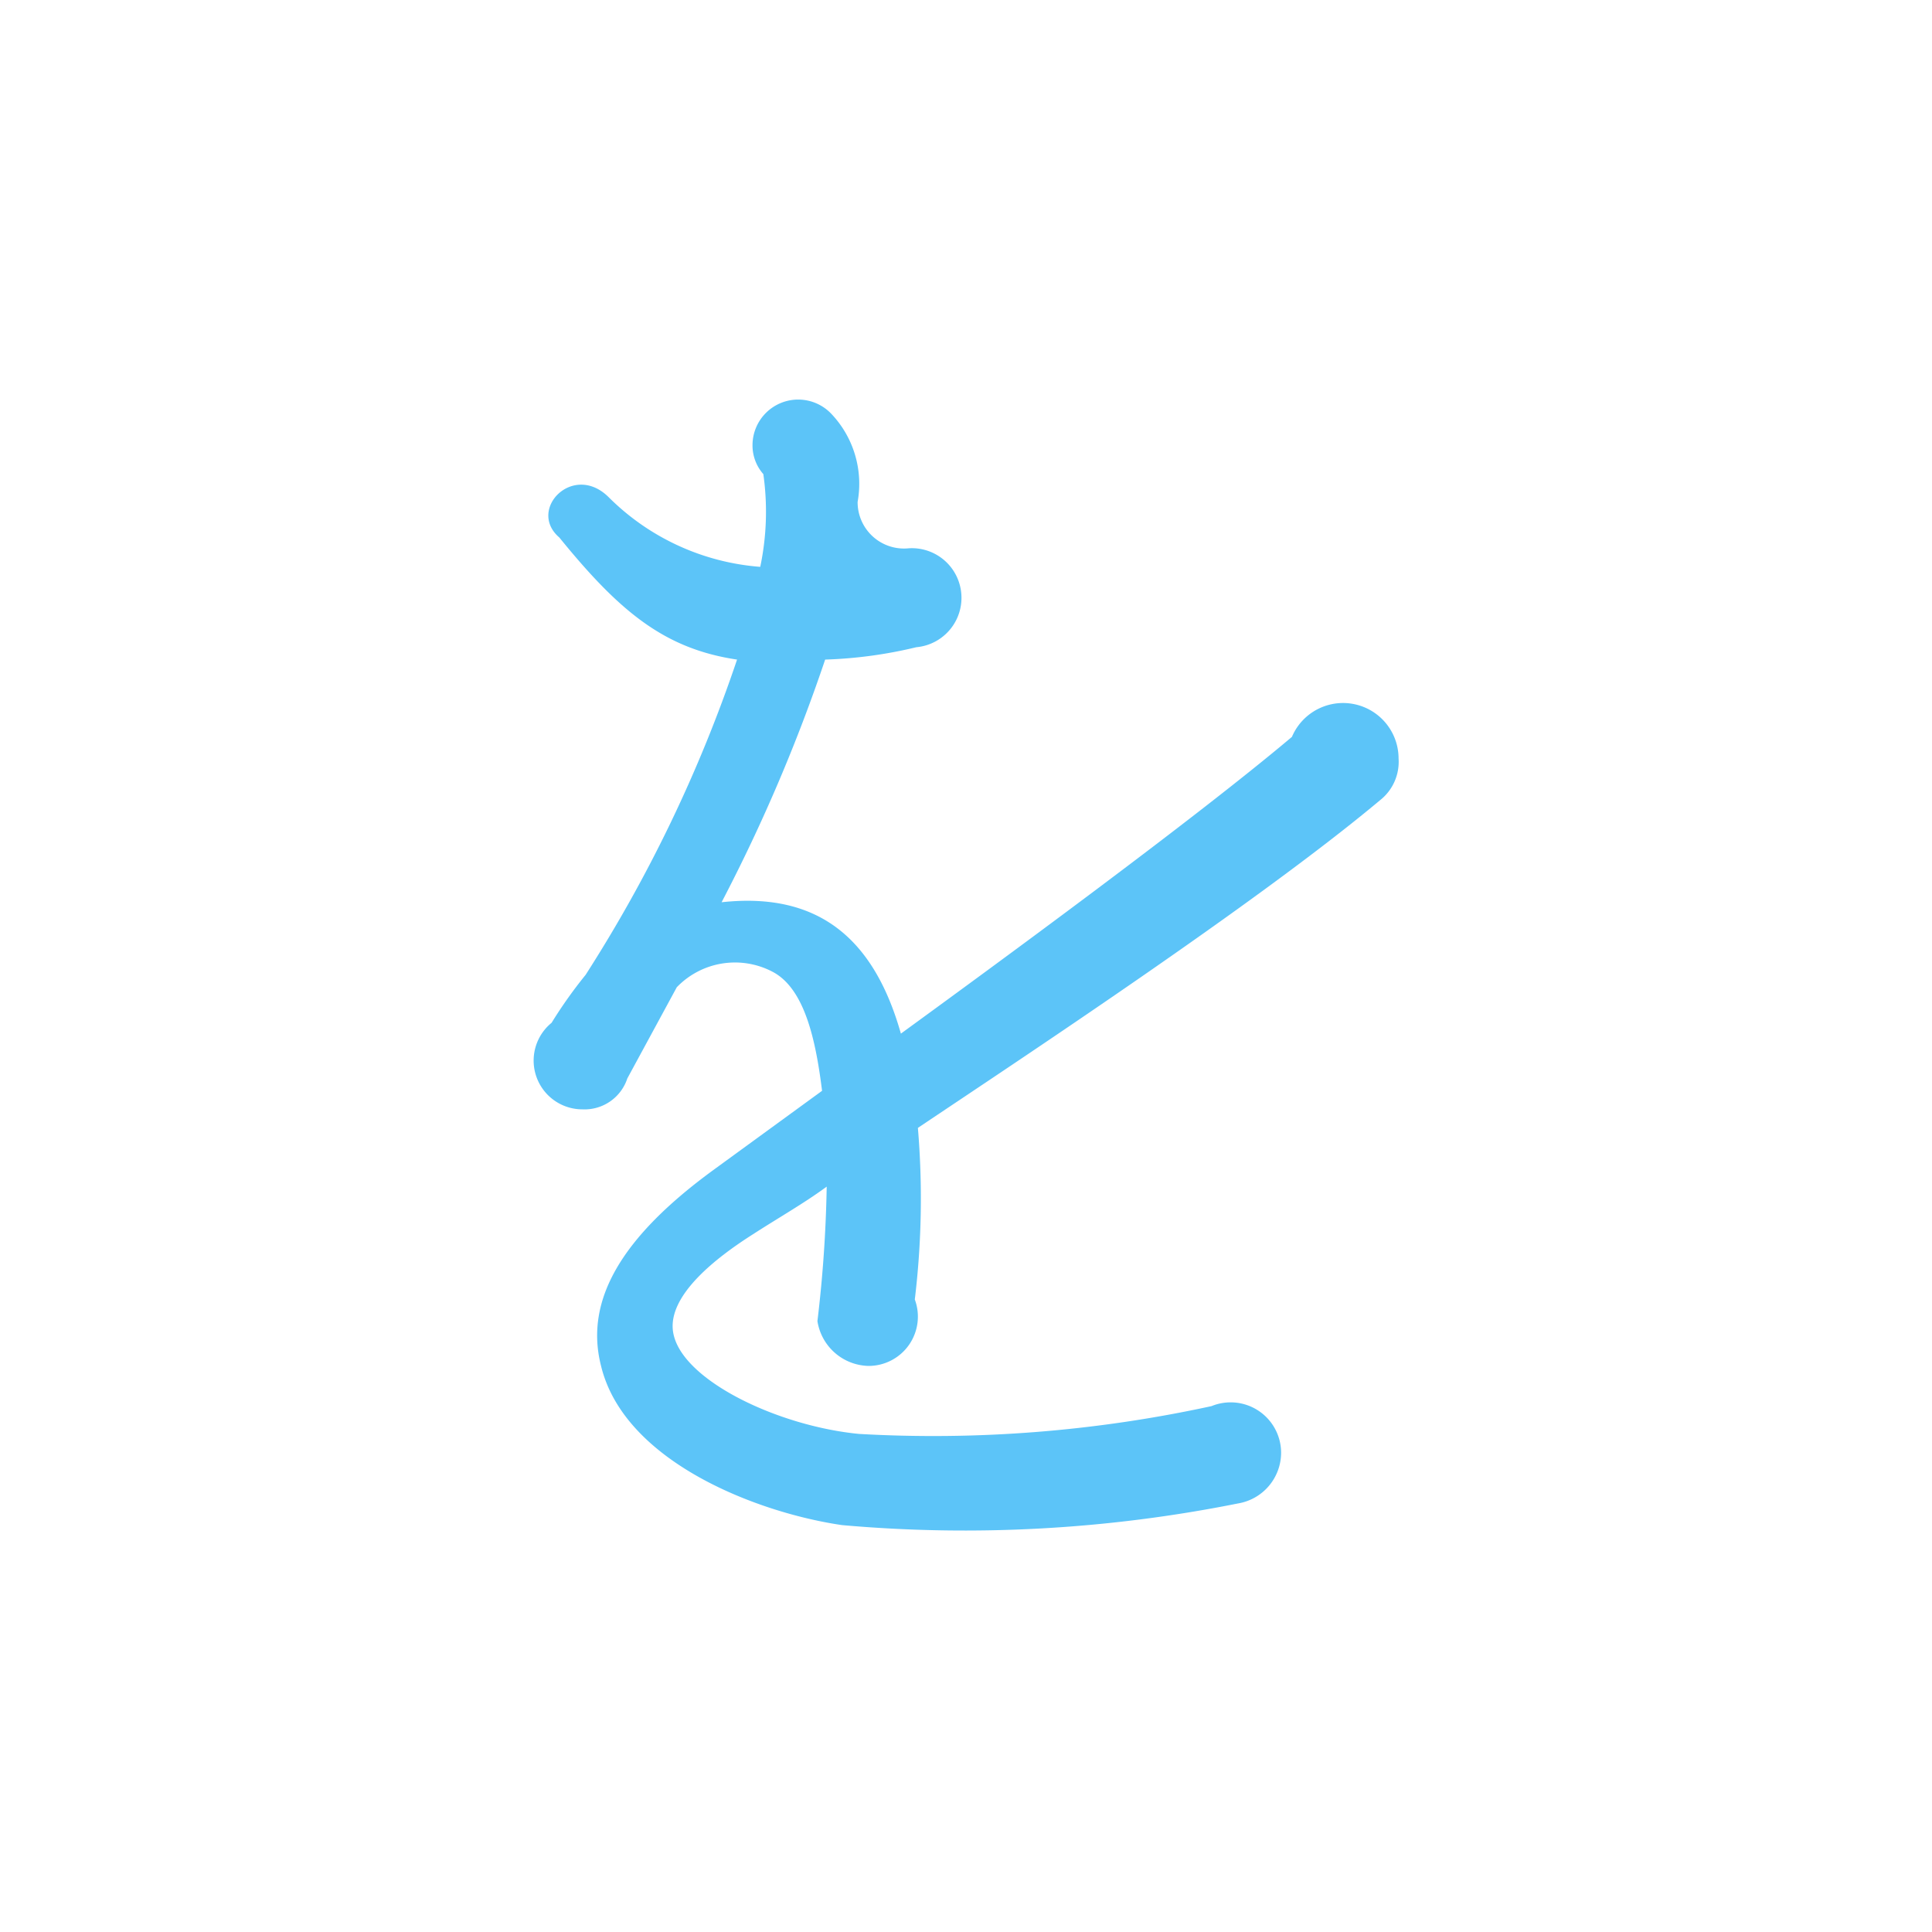 <svg xmlns="http://www.w3.org/2000/svg" xmlns:xlink="http://www.w3.org/1999/xlink" width="50" height="50" viewBox="0 0 50 50">
  <defs>
    <clipPath id="clip-path">
      <rect id="長方形_224" data-name="長方形 224" width="50" height="50" transform="translate(1583 441)" fill="#fff" stroke="#707070" stroke-width="1"/>
    </clipPath>
  </defs>
  <g id="を" transform="translate(-1583 -441)" clip-path="url(#clip-path)">
    <path id="を-2" data-name="を" d="M32.84-20.52a1.437,1.437,0,0,0-2.76-.56c-2.56,2.16-7.76,5.96-10.12,7.68-.68-2.4-2.08-3.68-4.64-3.4A43.731,43.731,0,0,0,18-23.08a11.564,11.564,0,0,0,2.36-.32,1.284,1.284,0,0,0-.2-2.56,1.2,1.2,0,0,1-1.32-1.2,2.63,2.63,0,0,0-.68-2.28,1.182,1.182,0,0,0-2.04.8,1.122,1.122,0,0,0,.28.76,6.921,6.921,0,0,1-.08,2.4,6.22,6.22,0,0,1-3.92-1.8c-.92-.92-2.12.32-1.28,1.04,1.56,1.92,2.72,2.88,4.6,3.16a36.9,36.9,0,0,1-3.92,8.16,11.819,11.819,0,0,0-.88,1.24,1.262,1.262,0,0,0,.8,2.24,1.165,1.165,0,0,0,1.16-.8l1.28-2.36a2.09,2.09,0,0,1,2.48-.4c.84.44,1.12,1.8,1.28,3.08l-2.8,2.04C12.76-8.16,11.76-6.52,12.2-4.8c.6,2.48,4.04,3.8,6.24,4.12a36,36,0,0,0,10.24-.56A1.334,1.334,0,0,0,29.8-2.56,1.306,1.306,0,0,0,28-3.76a33.885,33.885,0,0,1-9.12.72c-2.08-.2-4.52-1.36-4.8-2.56-.24-1,1.16-2.04,2.04-2.6.68-.44,1.32-.8,1.92-1.24a33.9,33.9,0,0,1-.24,3.48A1.37,1.37,0,0,0,19.12-4.8a1.276,1.276,0,0,0,1.2-1.72,21.8,21.8,0,0,0,.08-4.44c2.56-1.72,8.76-5.8,11.96-8.48A1.264,1.264,0,0,0,32.84-20.52Z" transform="translate(1586.355 481.15)" fill="#5cc4f8"/>
  </g>
</svg>
